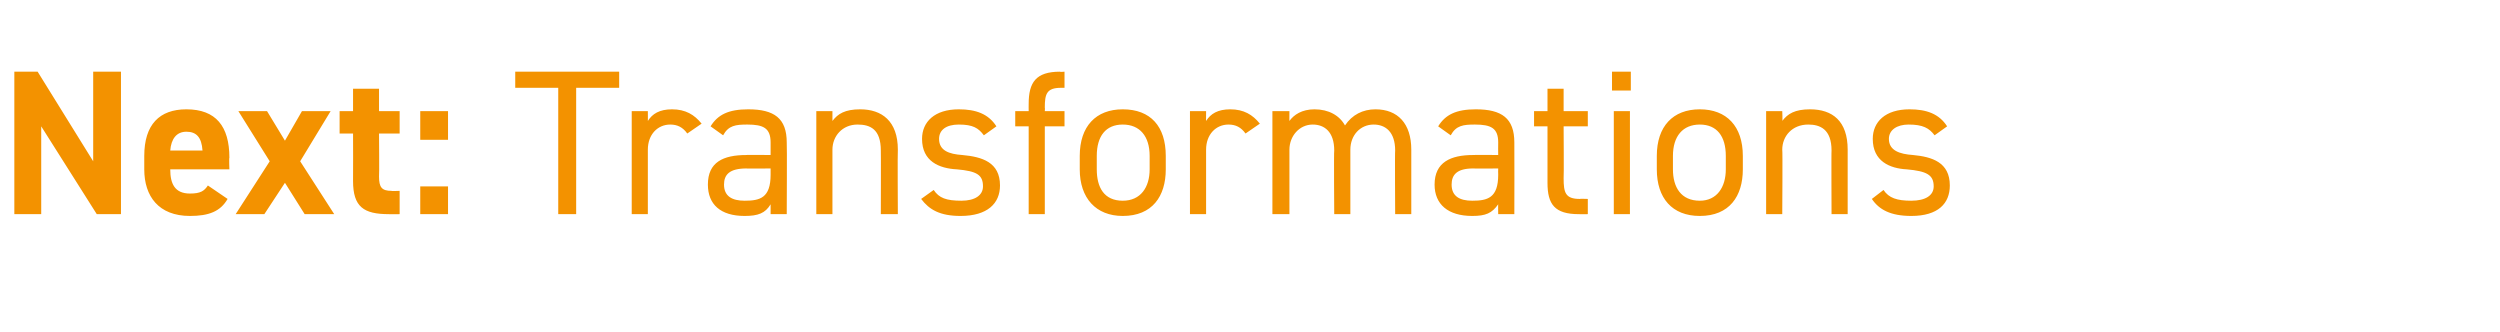 <?xml version="1.0" standalone="no"?><!DOCTYPE svg PUBLIC "-//W3C//DTD SVG 1.1//EN" "http://www.w3.org/Graphics/SVG/1.1/DTD/svg11.dtd"><svg xmlns="http://www.w3.org/2000/svg" version="1.1" width="279px" height="37.1px" viewBox="0 -6 279 37.1" style="top:-6px">  <desc>Next: Transformations</desc>  <defs/>  <g id="Polygon264758">    <path d="M 13.5 2 L 13.5 17.9 L 10.8 17.9 L 4.6 8.1 L 4.6 17.9 L 1.6 17.9 L 1.6 2 L 4.2 2 L 10.4 12 L 10.4 2 L 13.5 2 Z M 25.4 16.2 C 24.6 17.6 23.3 18.1 21.2 18.1 C 17.7 18.1 16.1 15.9 16.1 12.9 C 16.1 12.9 16.1 11.4 16.1 11.4 C 16.1 7.9 17.8 6.2 20.8 6.2 C 24.1 6.2 25.6 8.1 25.6 11.6 C 25.55 11.59 25.6 12.9 25.6 12.9 C 25.6 12.9 19 12.9 19 12.9 C 19 14.5 19.5 15.6 21.2 15.6 C 22.4 15.6 22.8 15.3 23.2 14.7 C 23.2 14.7 25.4 16.2 25.4 16.2 Z M 19 10.8 C 19 10.8 22.6 10.8 22.6 10.8 C 22.5 9.3 21.9 8.7 20.8 8.7 C 19.7 8.7 19.1 9.5 19 10.8 Z M 34 17.9 L 31.8 14.4 L 29.5 17.9 L 26.3 17.9 L 30.1 12 L 26.6 6.4 L 29.8 6.4 L 31.8 9.7 L 33.7 6.4 L 36.9 6.4 L 33.5 12 L 37.3 17.9 L 34 17.9 Z M 37.9 6.4 L 39.4 6.4 L 39.4 3.9 L 42.3 3.9 L 42.3 6.4 L 44.6 6.4 L 44.6 8.9 L 42.3 8.9 C 42.3 8.9 42.34 13.71 42.3 13.7 C 42.3 14.9 42.6 15.3 43.7 15.3 C 43.65 15.34 44.6 15.3 44.6 15.3 L 44.6 17.9 C 44.6 17.9 43.35 17.92 43.4 17.9 C 40.6 17.9 39.4 17.1 39.4 14.2 C 39.42 14.17 39.4 8.9 39.4 8.9 L 37.9 8.9 L 37.9 6.4 Z M 50 9.6 L 46.9 9.6 L 46.9 6.4 L 50 6.4 L 50 9.6 Z M 50 17.9 L 46.9 17.9 L 46.9 14.8 L 50 14.8 L 50 17.9 Z M 69.1 2 L 69.1 3.8 L 64.3 3.8 L 64.3 17.9 L 62.3 17.9 L 62.3 3.8 L 57.5 3.8 L 57.5 2 L 69.1 2 Z M 76.7 8.9 C 76.2 8.2 75.6 7.9 74.8 7.9 C 73.4 7.9 72.3 9 72.3 10.7 C 72.31 10.72 72.3 17.9 72.3 17.9 L 70.5 17.9 L 70.5 6.4 L 72.3 6.4 C 72.3 6.4 72.31 7.54 72.3 7.5 C 72.8 6.7 73.6 6.2 75 6.2 C 76.5 6.2 77.5 6.8 78.3 7.8 C 78.3 7.8 76.7 8.9 76.7 8.9 Z M 83.3 11.3 C 83.26 11.27 86 11.3 86 11.3 C 86 11.3 86 9.94 86 9.9 C 86 8.3 85.2 7.9 83.4 7.9 C 82.1 7.9 81.3 8 80.7 9.1 C 80.7 9.1 79.3 8.1 79.3 8.1 C 80.1 6.8 81.3 6.2 83.5 6.2 C 86.4 6.2 87.8 7.2 87.8 9.9 C 87.84 9.94 87.8 17.9 87.8 17.9 L 86 17.9 C 86 17.9 86 16.79 86 16.8 C 85.4 17.8 84.6 18.1 83.1 18.1 C 80.4 18.1 79 16.8 79 14.6 C 79 12.1 80.7 11.3 83.3 11.3 Z M 86 12.8 C 86 12.8 83.26 12.83 83.3 12.8 C 81.4 12.8 80.8 13.5 80.8 14.6 C 80.8 15.9 81.7 16.4 83.1 16.4 C 84.8 16.4 86 16.1 86 13.5 C 86 13.5 86 12.8 86 12.8 Z M 91.1 6.4 L 92.9 6.4 C 92.9 6.4 92.9 7.54 92.9 7.5 C 93.5 6.7 94.3 6.2 96 6.2 C 98.4 6.2 100.2 7.5 100.2 10.7 C 100.16 10.74 100.2 17.9 100.2 17.9 L 98.3 17.9 C 98.3 17.9 98.32 10.76 98.3 10.8 C 98.3 8.4 97.1 7.9 95.7 7.9 C 94 7.9 92.9 9.2 92.9 10.7 C 92.9 10.74 92.9 17.9 92.9 17.9 L 91.1 17.9 L 91.1 6.4 Z M 109.8 9.1 C 109.2 8.3 108.6 7.9 107 7.9 C 105.6 7.9 104.8 8.5 104.8 9.5 C 104.8 10.8 105.9 11.2 107.4 11.3 C 109.6 11.5 111.6 12.1 111.6 14.7 C 111.6 16.7 110.2 18.1 107.2 18.1 C 104.9 18.1 103.7 17.4 102.8 16.2 C 102.8 16.2 104.2 15.2 104.2 15.2 C 104.8 16.1 105.6 16.4 107.3 16.4 C 108.8 16.4 109.7 15.8 109.7 14.8 C 109.7 13.5 109 13.1 106.8 12.9 C 104.8 12.8 102.9 12 102.9 9.5 C 102.9 7.6 104.3 6.2 107 6.2 C 108.9 6.2 110.3 6.7 111.2 8.1 C 111.2 8.1 109.8 9.1 109.8 9.1 Z M 114.8 6.4 C 114.8 6.4 114.79 5.59 114.8 5.6 C 114.8 3.2 115.6 2 118.3 2 C 118.29 2.05 118.8 2 118.8 2 L 118.8 3.8 C 118.8 3.8 118.36 3.79 118.4 3.8 C 116.8 3.8 116.6 4.5 116.6 6 C 116.63 6.05 116.6 6.4 116.6 6.4 L 118.8 6.4 L 118.8 8.1 L 116.6 8.1 L 116.6 17.9 L 114.8 17.9 L 114.8 8.1 L 113.3 8.1 L 113.3 6.4 L 114.8 6.4 Z M 130.1 12.9 C 130.1 15.9 128.6 18.1 125.3 18.1 C 122.3 18.1 120.5 16.1 120.5 12.9 C 120.5 12.9 120.5 11.4 120.5 11.4 C 120.5 8.1 122.3 6.2 125.3 6.2 C 128.4 6.2 130.1 8.1 130.1 11.4 C 130.1 11.4 130.1 12.9 130.1 12.9 Z M 128.3 12.9 C 128.3 12.9 128.3 11.4 128.3 11.4 C 128.3 9.2 127.2 7.9 125.3 7.9 C 123.4 7.9 122.4 9.2 122.4 11.4 C 122.4 11.4 122.4 12.9 122.4 12.9 C 122.4 14.9 123.2 16.4 125.3 16.4 C 127.3 16.4 128.3 14.9 128.3 12.9 Z M 139 8.9 C 138.5 8.2 137.9 7.9 137.1 7.9 C 135.7 7.9 134.6 9 134.6 10.7 C 134.59 10.72 134.6 17.9 134.6 17.9 L 132.8 17.9 L 132.8 6.4 L 134.6 6.4 C 134.6 6.4 134.59 7.54 134.6 7.5 C 135.1 6.7 135.9 6.2 137.3 6.2 C 138.8 6.2 139.8 6.8 140.6 7.8 C 140.6 7.8 139 8.9 139 8.9 Z M 142 6.4 L 143.9 6.4 C 143.9 6.4 143.89 7.54 143.9 7.5 C 144.4 6.8 145.3 6.2 146.7 6.2 C 148.3 6.2 149.5 6.9 150.1 8 C 150.9 6.8 152.1 6.2 153.5 6.2 C 156 6.2 157.5 7.8 157.5 10.7 C 157.5 10.74 157.5 17.9 157.5 17.9 L 155.7 17.9 C 155.7 17.9 155.66 10.76 155.7 10.8 C 155.7 8.7 154.6 7.9 153.3 7.9 C 151.8 7.9 150.7 9.1 150.7 10.7 C 150.69 10.74 150.7 17.9 150.7 17.9 L 148.9 17.9 C 148.9 17.9 148.85 10.76 148.9 10.8 C 148.9 8.7 147.8 7.9 146.5 7.9 C 145 7.9 143.9 9.2 143.9 10.7 C 143.89 10.74 143.9 17.9 143.9 17.9 L 142 17.9 L 142 6.4 Z M 164.4 11.3 C 164.45 11.27 167.2 11.3 167.2 11.3 C 167.2 11.3 167.18 9.94 167.2 9.9 C 167.2 8.3 166.4 7.9 164.6 7.9 C 163.3 7.9 162.5 8 161.9 9.1 C 161.9 9.1 160.5 8.1 160.5 8.1 C 161.3 6.8 162.5 6.2 164.7 6.2 C 167.6 6.2 169 7.2 169 9.9 C 169.02 9.94 169 17.9 169 17.9 L 167.2 17.9 C 167.2 17.9 167.18 16.79 167.2 16.8 C 166.5 17.8 165.8 18.1 164.3 18.1 C 161.6 18.1 160.1 16.8 160.1 14.6 C 160.1 12.1 161.9 11.3 164.4 11.3 Z M 167.2 12.8 C 167.2 12.8 164.45 12.83 164.4 12.8 C 162.6 12.8 162 13.5 162 14.6 C 162 15.9 162.9 16.4 164.3 16.4 C 166 16.4 167.2 16.1 167.2 13.5 C 167.18 13.5 167.2 12.8 167.2 12.8 Z M 171.2 6.4 L 172.7 6.4 L 172.7 3.9 L 174.5 3.9 L 174.5 6.4 L 177.2 6.4 L 177.2 8.1 L 174.5 8.1 C 174.5 8.1 174.54 13.91 174.5 13.9 C 174.5 15.5 174.7 16.2 176.3 16.2 C 176.27 16.17 177.2 16.2 177.2 16.2 L 177.2 17.9 C 177.2 17.9 176.2 17.92 176.2 17.9 C 173.5 17.9 172.7 16.8 172.7 14.4 C 172.7 14.37 172.7 8.1 172.7 8.1 L 171.2 8.1 L 171.2 6.4 Z M 180.1 6.4 L 181.9 6.4 L 181.9 17.9 L 180.1 17.9 L 180.1 6.4 Z M 179.9 2 L 182 2 L 182 4.1 L 179.9 4.1 L 179.9 2 Z M 194.5 12.9 C 194.5 15.9 193 18.1 189.7 18.1 C 186.6 18.1 184.9 16.1 184.9 12.9 C 184.9 12.9 184.9 11.4 184.9 11.4 C 184.9 8.1 186.7 6.2 189.7 6.2 C 192.7 6.2 194.5 8.1 194.5 11.4 C 194.5 11.4 194.5 12.9 194.5 12.9 Z M 192.6 12.9 C 192.6 12.9 192.6 11.4 192.6 11.4 C 192.6 9.2 191.6 7.9 189.7 7.9 C 187.8 7.9 186.7 9.2 186.7 11.4 C 186.7 11.4 186.7 12.9 186.7 12.9 C 186.7 14.9 187.6 16.4 189.7 16.4 C 191.6 16.4 192.6 14.9 192.6 12.9 Z M 197.1 6.4 L 198.9 6.4 C 198.9 6.4 198.95 7.54 198.9 7.5 C 199.5 6.7 200.3 6.2 202 6.2 C 204.5 6.2 206.2 7.5 206.2 10.7 C 206.21 10.74 206.2 17.9 206.2 17.9 L 204.4 17.9 C 204.4 17.9 204.37 10.76 204.4 10.8 C 204.4 8.4 203.1 7.9 201.8 7.9 C 200 7.9 198.9 9.2 198.9 10.7 C 198.95 10.74 198.9 17.9 198.9 17.9 L 197.1 17.9 L 197.1 6.4 Z M 215.9 9.1 C 215.3 8.3 214.6 7.9 213 7.9 C 211.7 7.9 210.8 8.5 210.8 9.5 C 210.8 10.8 212 11.2 213.5 11.3 C 215.6 11.5 217.6 12.1 217.6 14.7 C 217.6 16.7 216.3 18.1 213.3 18.1 C 211 18.1 209.7 17.4 208.9 16.2 C 208.9 16.2 210.2 15.2 210.2 15.2 C 210.8 16.1 211.7 16.4 213.3 16.4 C 214.9 16.4 215.8 15.8 215.8 14.8 C 215.8 13.5 215 13.1 212.8 12.9 C 210.9 12.8 209 12 209 9.5 C 209 7.6 210.4 6.2 213.1 6.2 C 215 6.2 216.4 6.7 217.3 8.1 C 217.3 8.1 215.9 9.1 215.9 9.1 Z " stroke="none" fill="#f39200"/>  </g></svg>